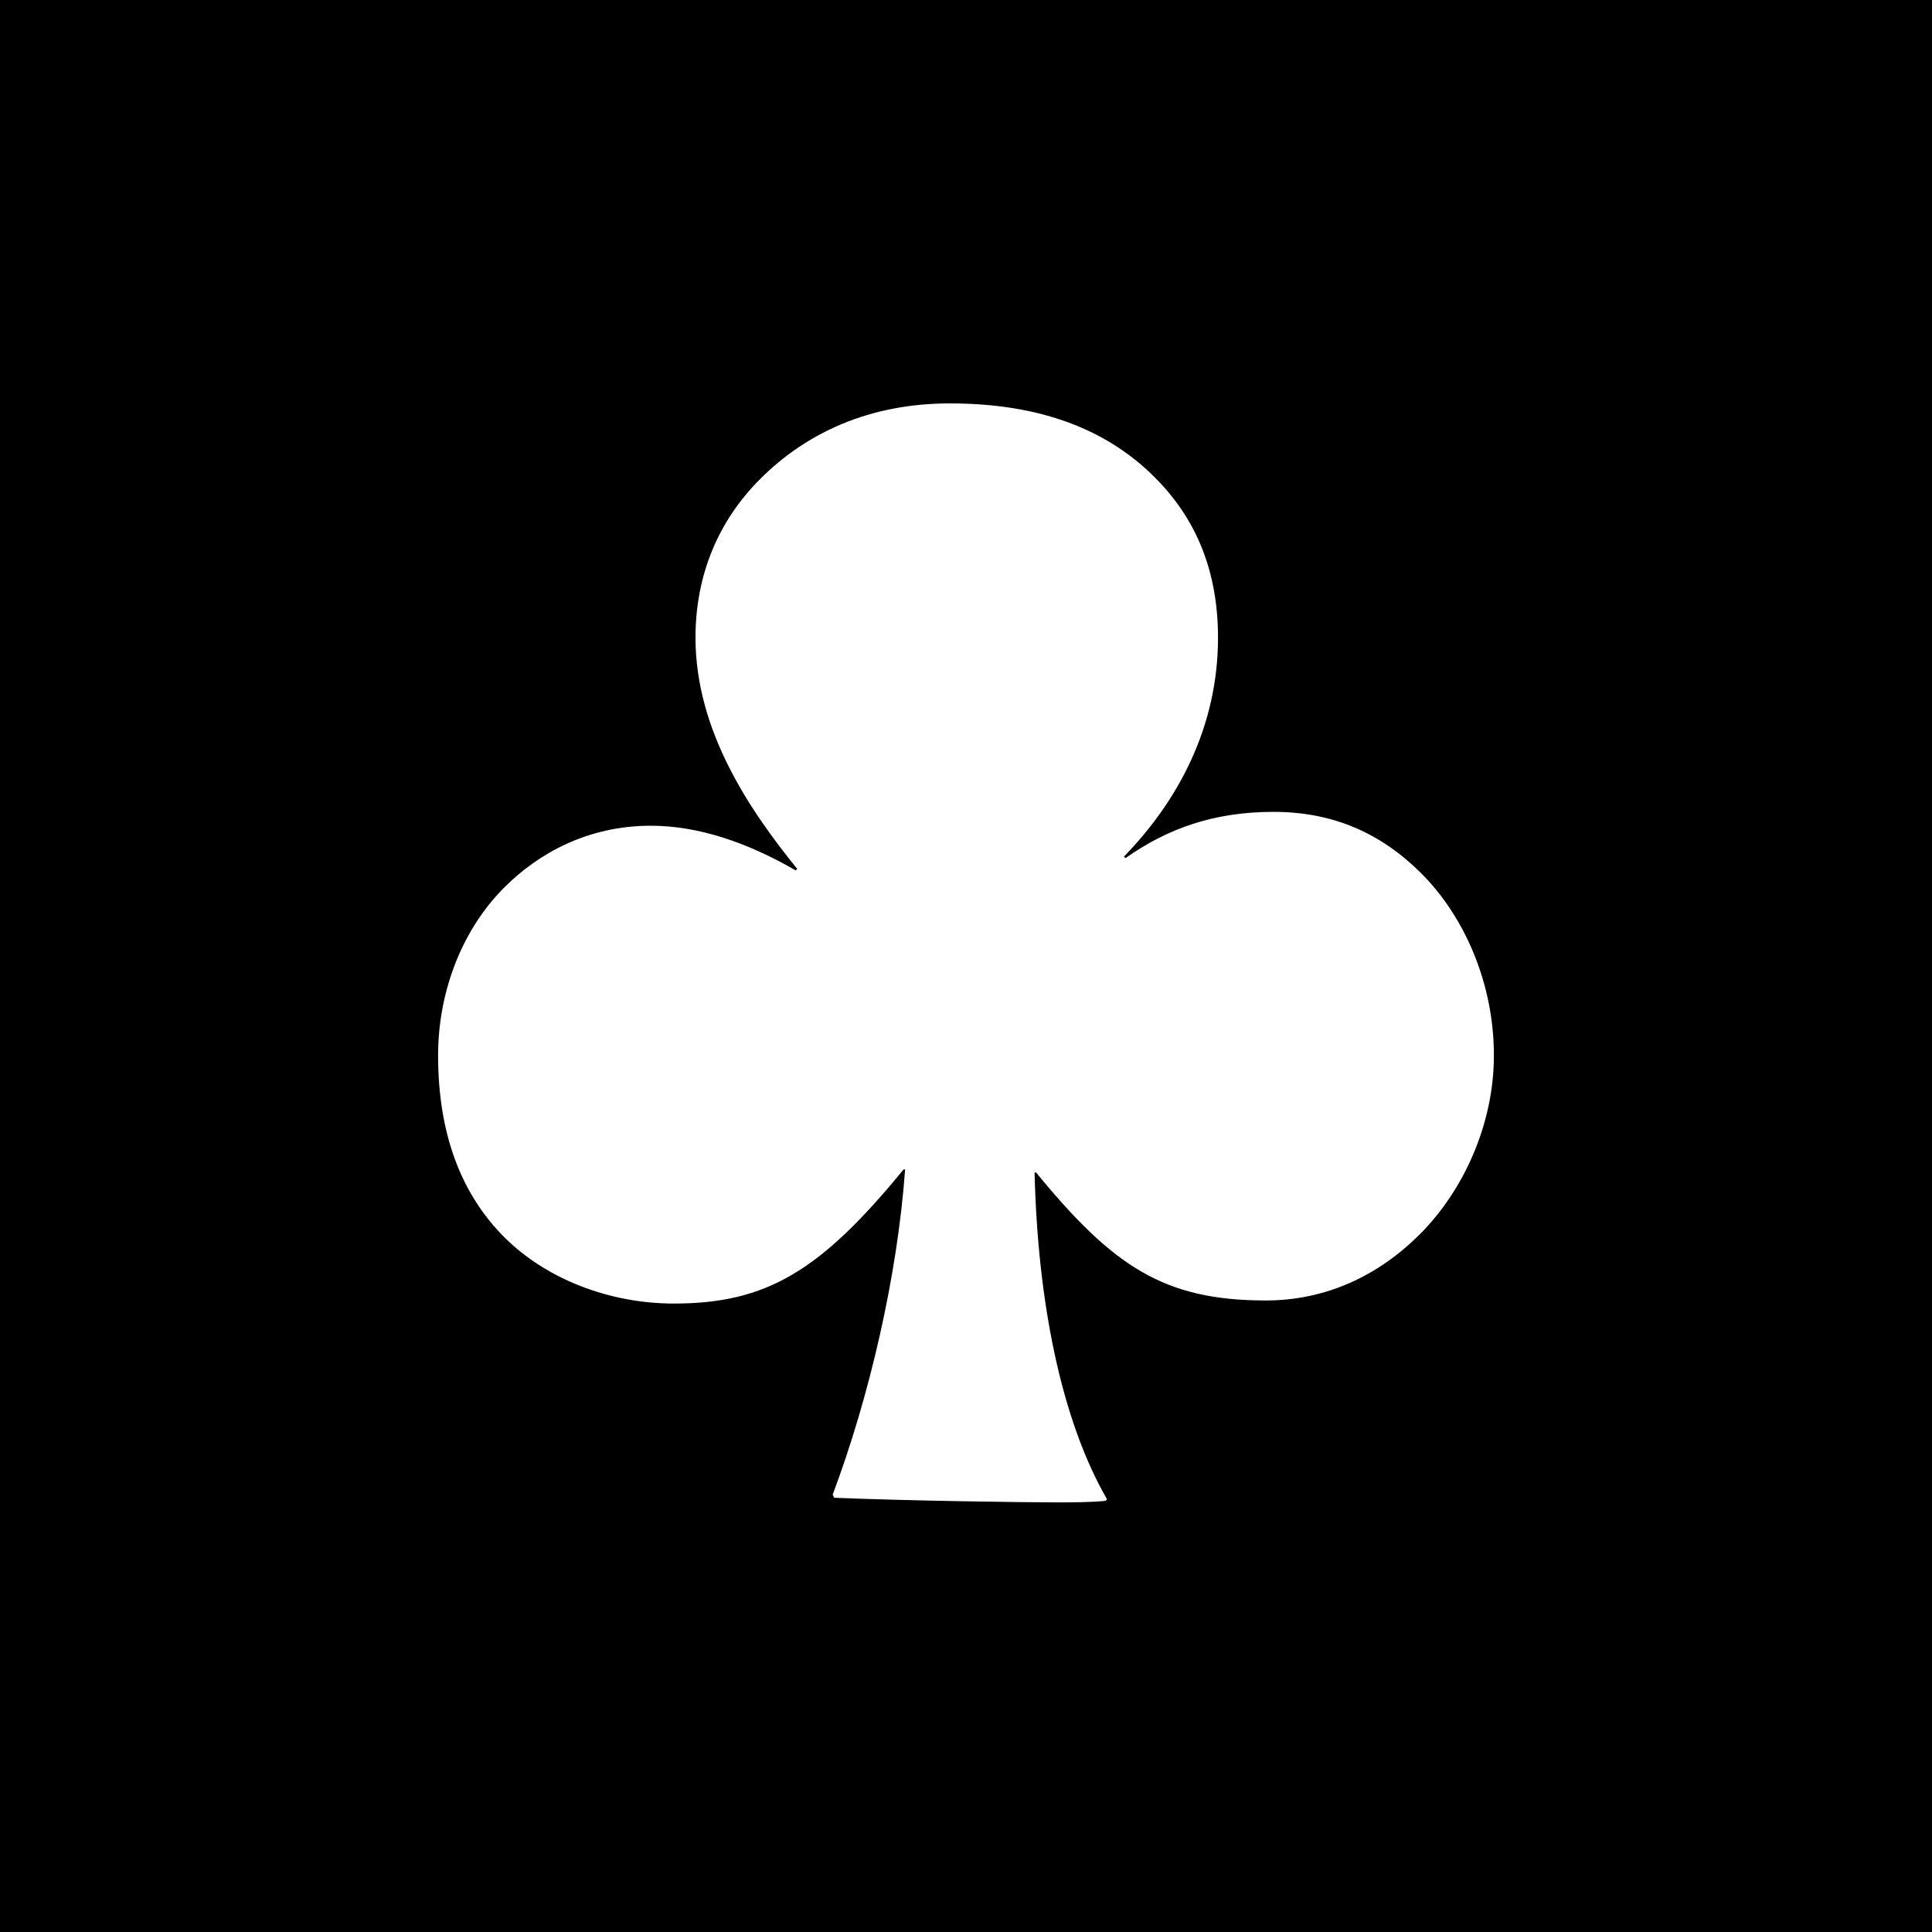 <svg viewBox="0 0 360 360" xmlns="http://www.w3.org/2000/svg" id="Layer_1"><defs><style>.cls-1{fill:#fff;}</style></defs><rect height="360" width="360"></rect><path d="M141.658,89.243c8.616-8.616,20.392-14.073,35.326-14.073,16.945,0,29.295,4.882,38.198,13.786,7.754,7.755,11.775,17.52,11.775,29.869,0,16.658-7.467,30.444-17.52,40.784l.287.287c7.755-5.457,16.371-8.616,27.572-8.616,11.201,0,20.104,4.021,27.571,11.488,7.755,7.755,13.499,20.104,13.499,33.89,0,12.924-5.744,25.274-13.786,33.316-7.754,7.754-17.52,12.35-28.72,12.35-18.956,0-28.434-6.319-42.794-23.838h-.287c.574,23.838,4.883,45.953,13.499,60.888l-.287.287c-2.872.287-6.318.287-9.19.287-5.745,0-27.572-.287-41.358-.862l-.287-.574c6.893-18.381,12.063-40.784,13.499-60.601h-.287c-15.509,18.956-25.561,24.987-42.793,24.987-12.063,0-23.839-4.595-31.593-12.35-8.041-8.042-12.35-19.243-12.35-33.89,0-11.201,4.022-22.977,12.35-31.305,6.318-6.319,15.509-11.489,27.285-11.489,8.903,0,18.094,3.16,26.997,8.329l.287-.287c-8.616-10.627-18.956-25.561-18.956-43.081,0-11.775,4.308-21.828,12.063-29.582Z" class="cls-1"></path></svg>